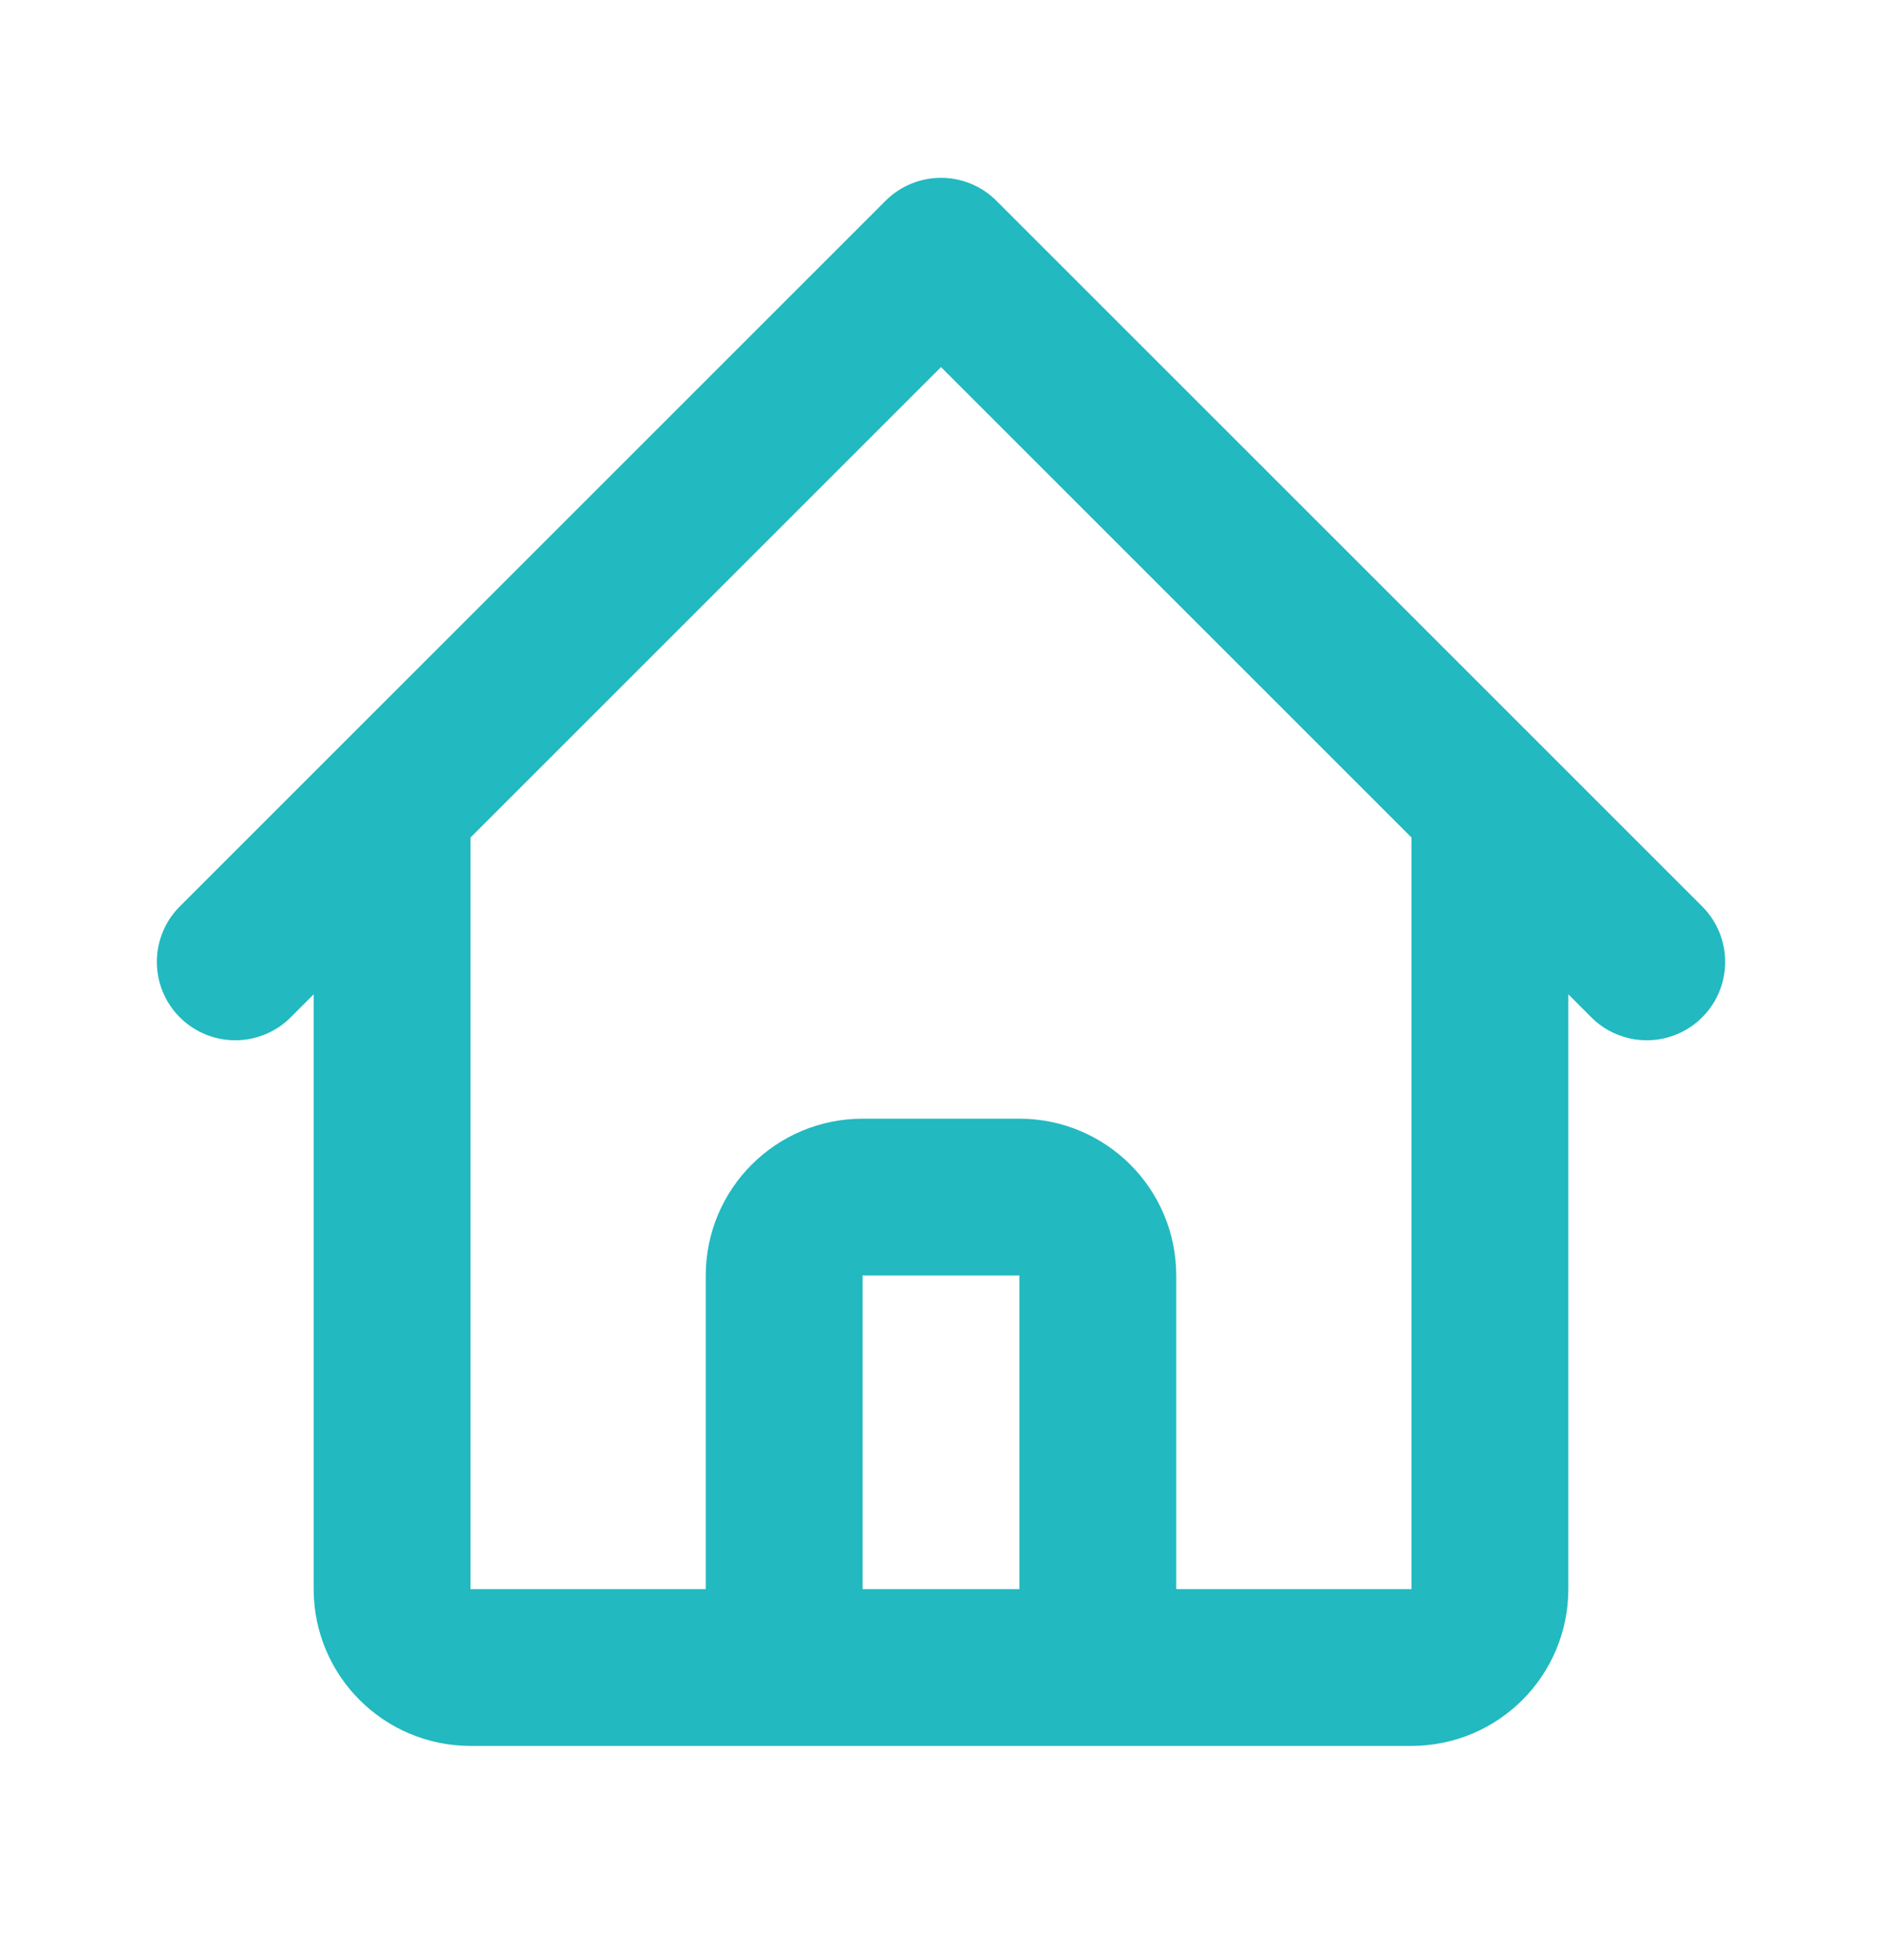 <?xml version="1.0" encoding="UTF-8"?> <svg xmlns="http://www.w3.org/2000/svg" width="24" height="25" viewBox="0 0 24 25" fill="none"><path d="M3 12.268L5 10.268M5 10.268L12 3.268L19 10.268M5 10.268V20.268C5 20.82 5.448 21.268 6 21.268H9M19 10.268L21 12.268M19 10.268V20.268C19 20.82 18.552 21.268 18 21.268H15M9 21.268C9.552 21.268 10 20.82 10 20.268V16.268C10 15.716 10.448 15.268 11 15.268H13C13.552 15.268 14 15.716 14 16.268V20.268C14 20.82 14.448 21.268 15 21.268M9 21.268H15" stroke="#22B9C0" stroke-width="2" stroke-linecap="round" stroke-linejoin="round"></path></svg> 
